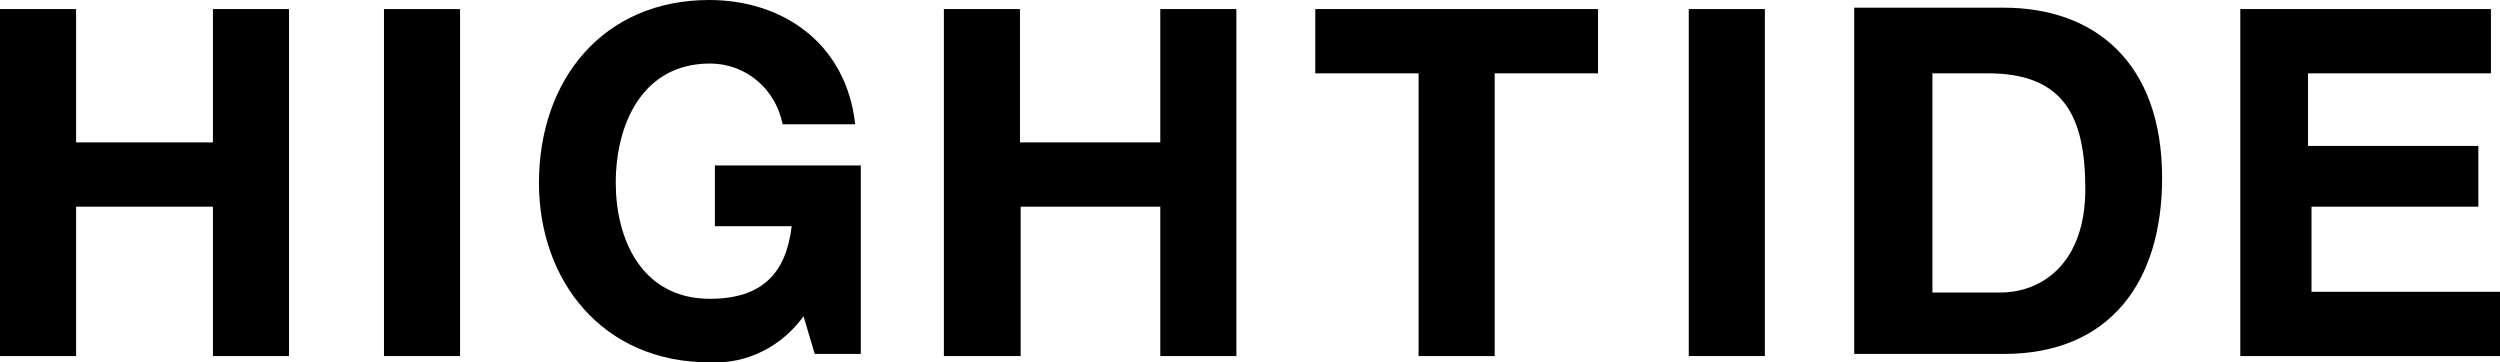 <?xml version="1.0" encoding="UTF-8"?><svg id="_レイヤー_2" xmlns="http://www.w3.org/2000/svg" viewBox="0 0 358.1 51.92"><g id="_レイヤー_1-2"><path d="M0,1.3h10.9v19.1h19.6V1.3h10.9v49.7h-10.9v-21.4H10.9v21.4H0V1.3Z"/><path d="M55,1.3h10.9v49.7h-10.9V1.3Z"/><path d="M115.1,45.3c-3.1,4.3-8.1,6.9-13.5,6.6-15.3,0-24.4-11.7-24.4-25.7,0-14.8,9.2-26.2,24.4-26.2,10.4,0,19.6,6.1,20.9,17.8h-10.4c-1-5.1-5.3-8.7-10.4-8.7-9.7,0-13.5,8.7-13.5,17.1,0,7.9,3.6,16.6,13.5,16.6,7.4,0,10.9-3.6,11.7-10.4h-11v-8.7h20.9v27h-6.6l-1.6-5.4Z"/><path d="M135.2,1.3h10.9v19.1h20.1V1.3h10.9v49.7h-10.9v-21.4h-20v21.4h-11V1.3Z"/><path d="M203.2,10.5h-14.8V1.3h40.5v9.2h-14.8v40.5h-10.9V10.5Z"/><path d="M241.9,1.3h10.9v49.7h-10.9V1.3Z"/><path d="M276.8,10.5h7.9c10.9,0,14,6.1,14,16.6s-6.1,14.8-12.2,14.8h-9.7V10.5ZM265.6,50.7h21.4c15.3,0,22.7-10.4,22.7-25.2,0-16.6-9.7-24.4-22.7-24.4h-21.4v49.6Z"/><path d="M320.1,1.3h36.7v9.2h-26.2v10.4h24.4v8.7h-23.9v12.2h27v9.2h-37.2V1.3h-.8Z"/></g></svg>
